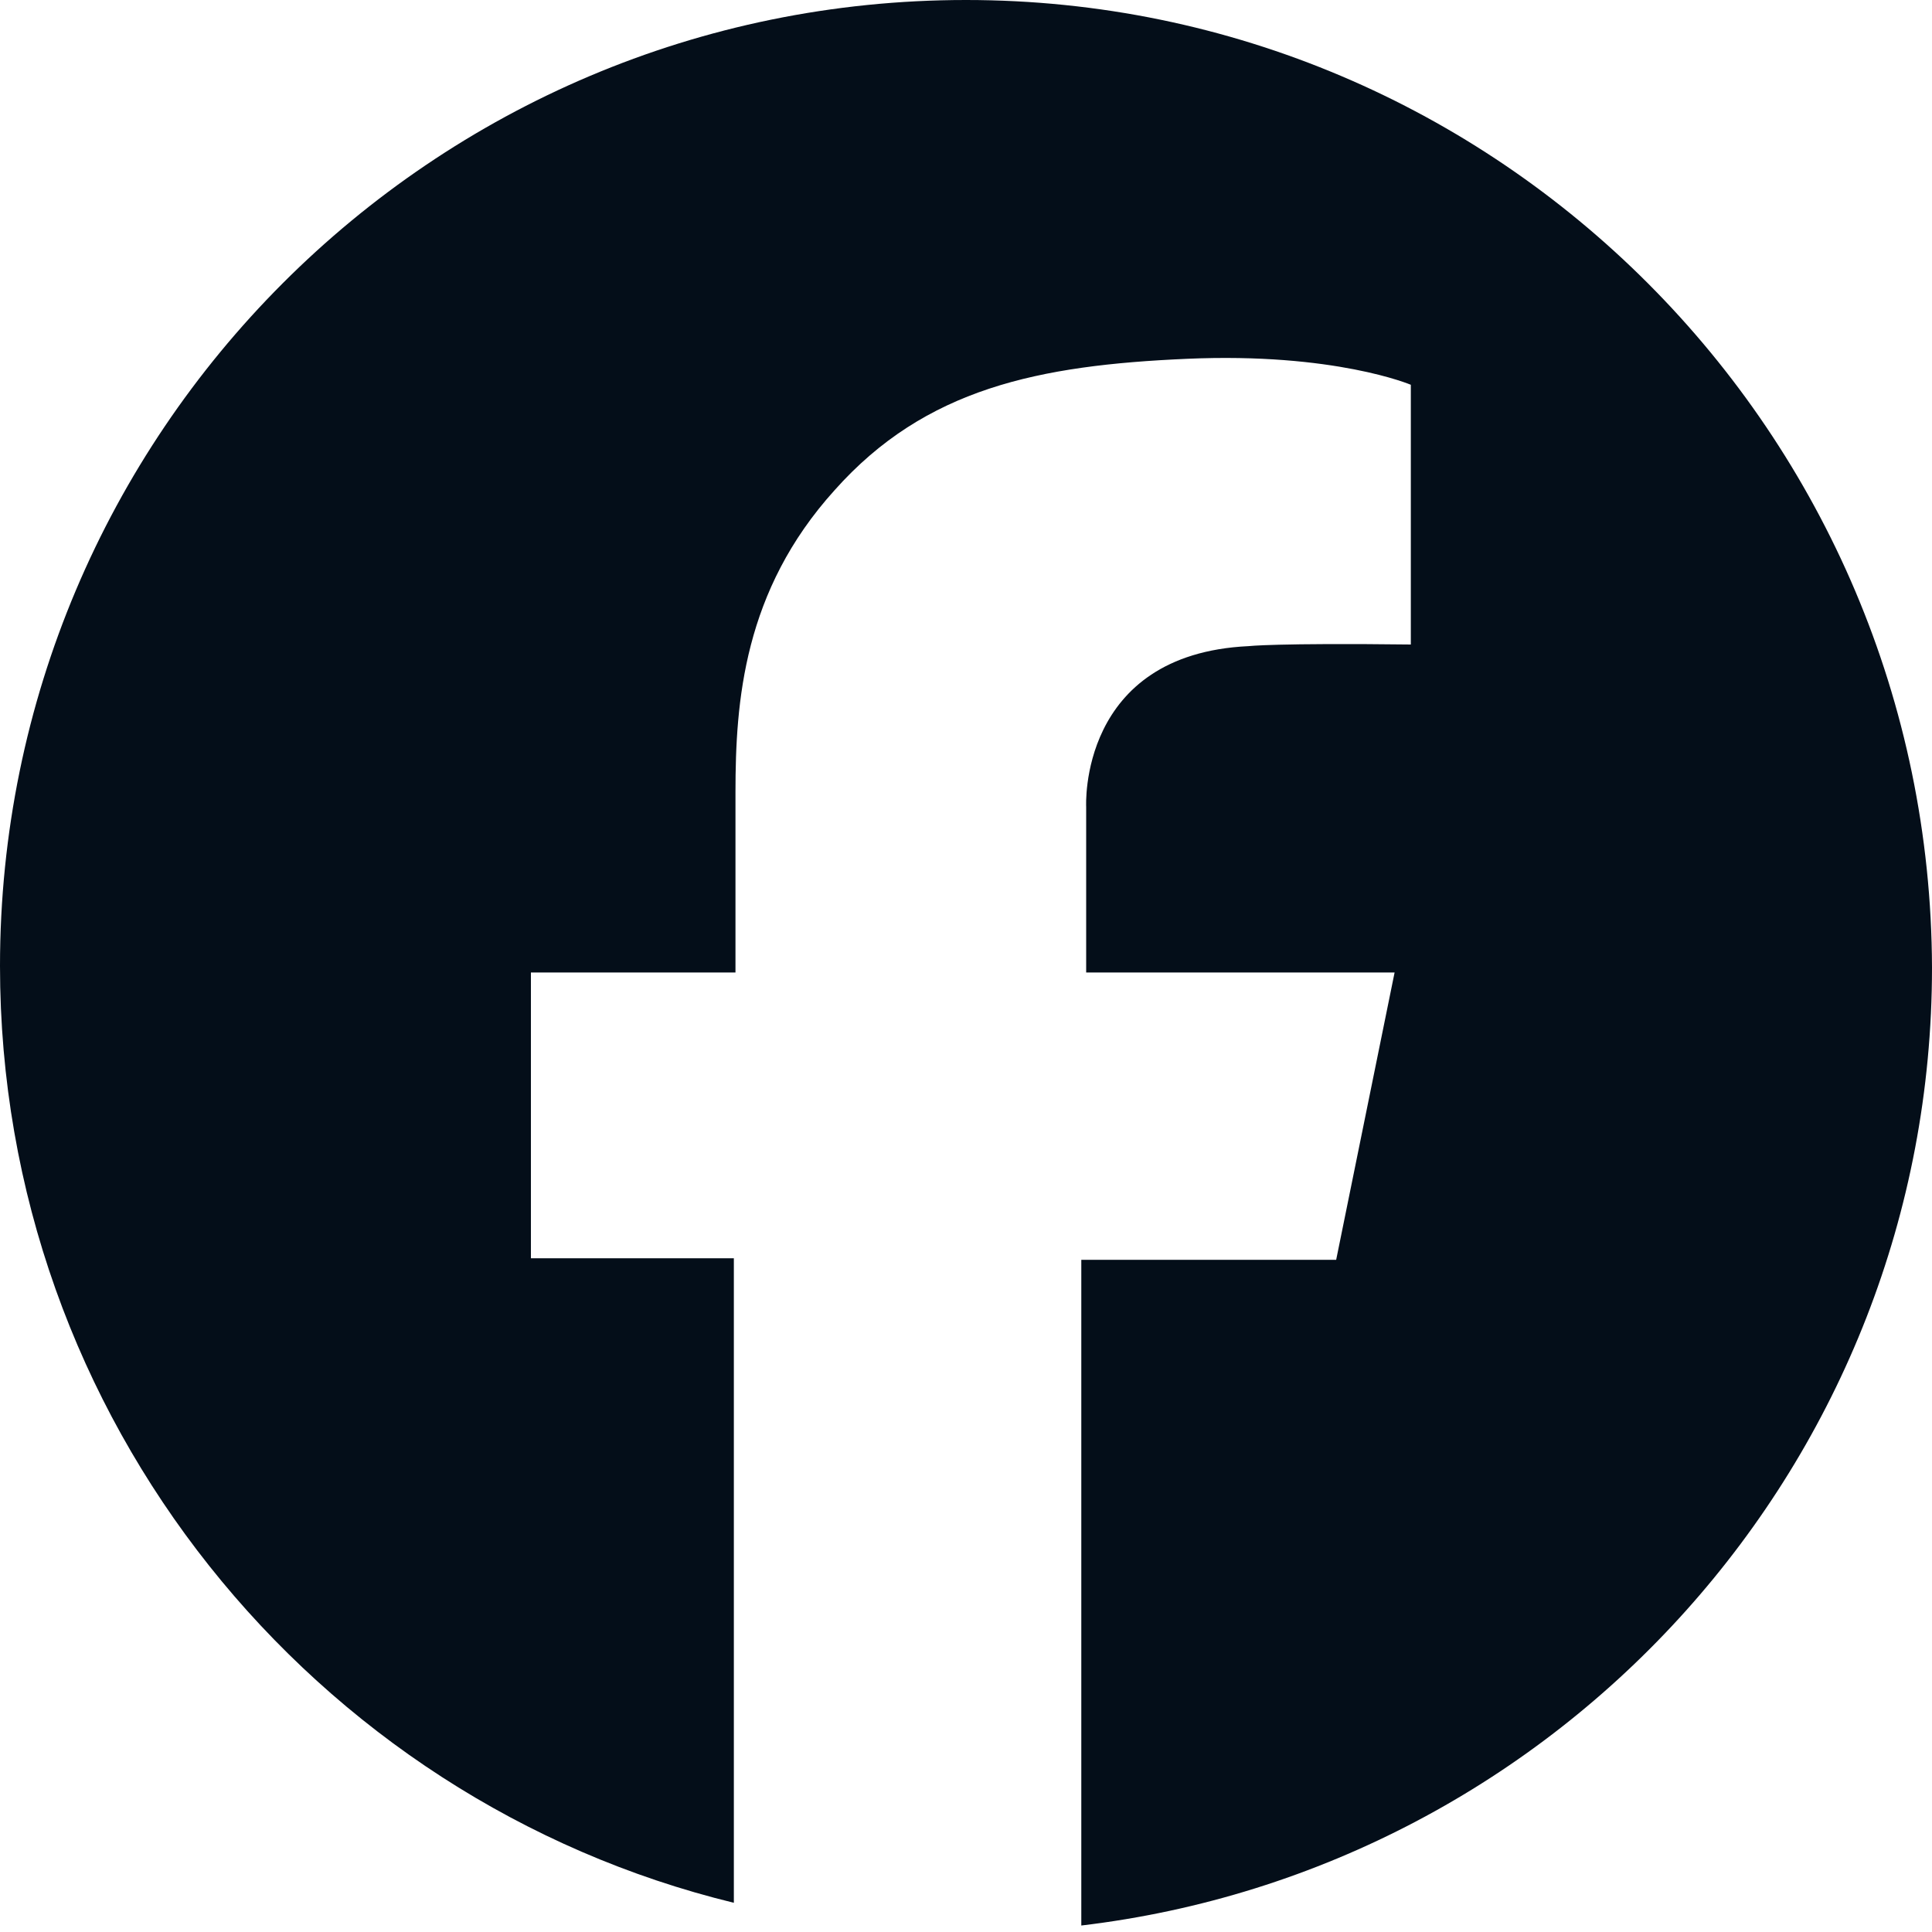 <svg width="25" height="25" viewBox="0 0 25 25" fill="none" xmlns="http://www.w3.org/2000/svg">
<path id="Vector" d="M12.5 0C5.588 0 0 5.609 0 12.5C0 18.361 4.055 23.298 9.496 24.622V16.282H6.87V12.584H9.517C9.517 12.584 9.517 11.408 9.517 10.252C9.517 9.076 9.622 7.647 10.798 6.345C11.975 5.021 13.445 4.727 15.357 4.643C17.269 4.559 18.256 4.979 18.256 4.979V8.34C16.513 8.319 16.155 8.361 16.155 8.361C13.95 8.466 14.055 10.441 14.055 10.441V12.584H18.046L17.29 16.302H13.992V24.916C20.189 24.181 25 18.908 25 12.521C24.979 5.609 19.391 0 12.5 0Z" fill="#040E19"/>
</svg>
